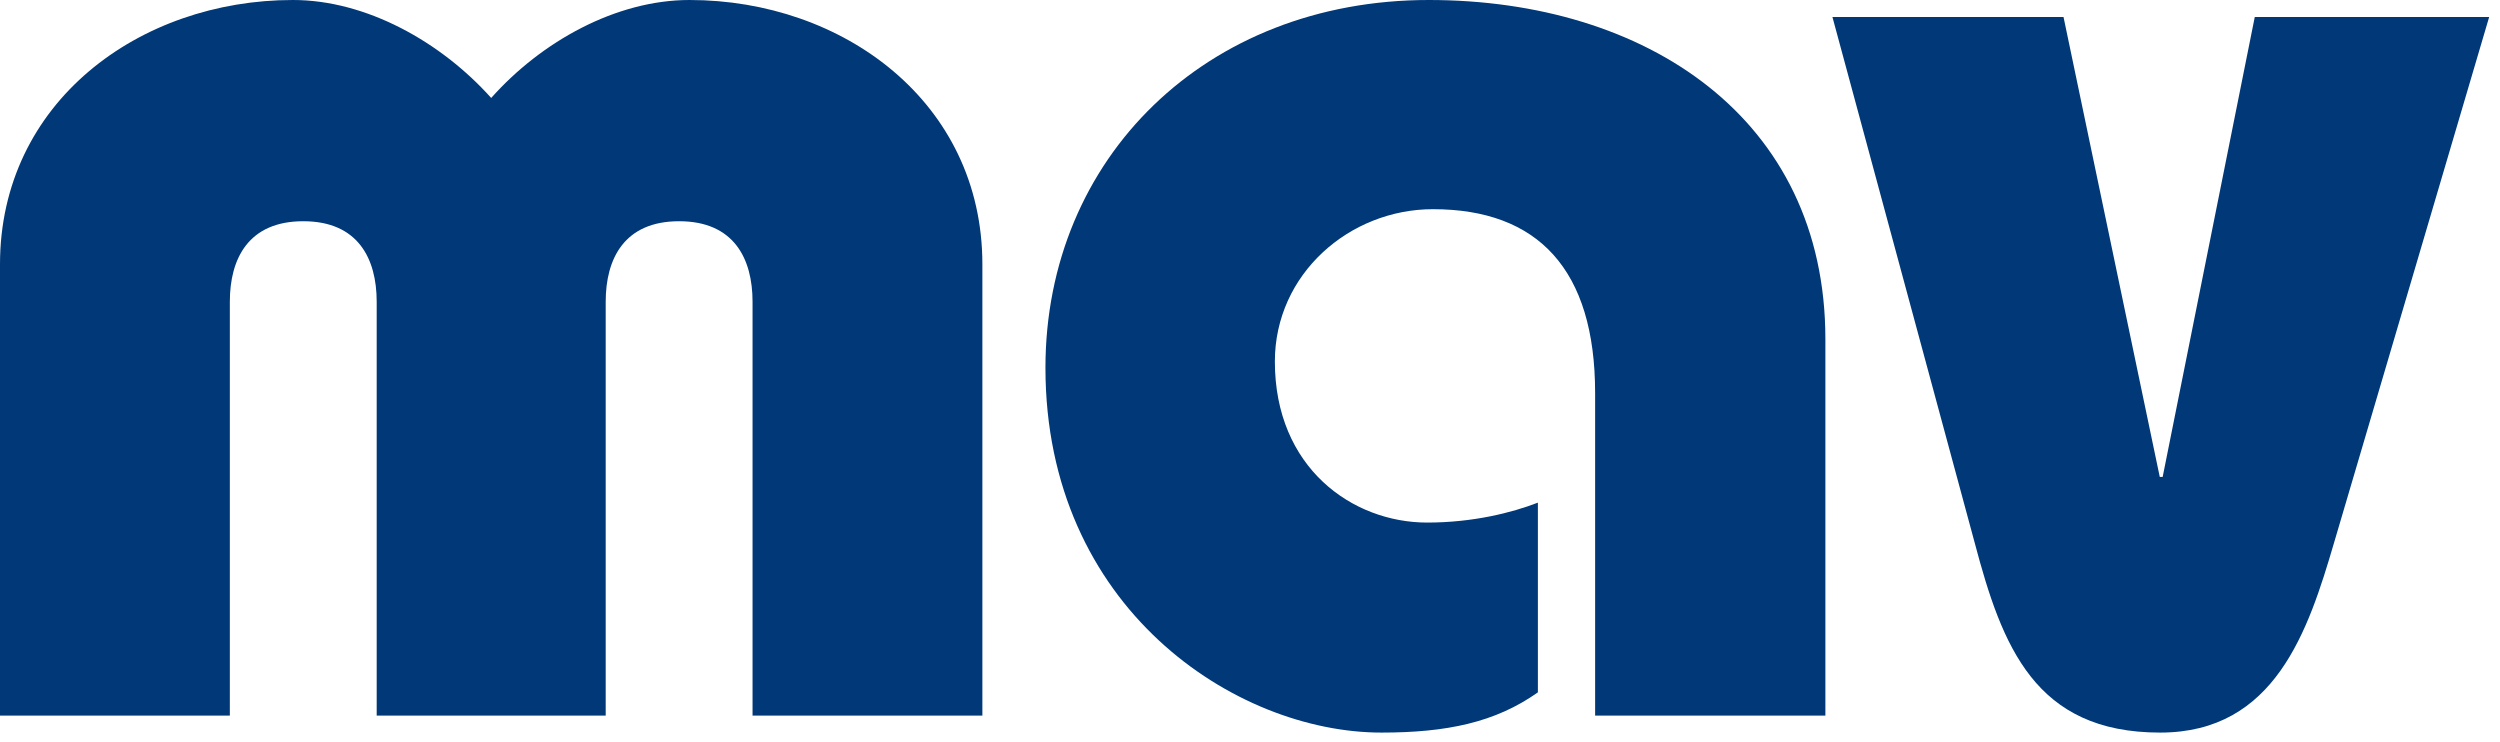 <svg width="256" height="76" viewBox="0 0 256 76" fill="none" xmlns="http://www.w3.org/2000/svg">
<g clip-path="url(#clip0_623_8)">
<path d="M62.023 73.275V30.899C62.023 26.479 63.935 22.654 69.542 22.654C75.15 22.654 77.061 26.479 77.061 30.899V73.275H100.596V27.074C100.596 10.456 86.323 0 70.604 0C63.085 0 55.438 4.25 50.298 10.031C45.158 4.293 37.511 0 29.992 0C14.274 0 0 10.456 0 27.074V73.275H23.535V30.899C23.535 26.479 25.446 22.654 31.054 22.654C36.661 22.654 38.573 26.479 38.573 30.899V73.275H62.023Z" fill="#003878"/>
<path d="M186.919 73.275V34.725C186.919 12.071 168.525 0 146.306 0C123.494 0 107.054 16.194 107.054 37.657C107.054 62.224 126.468 75.017 141.464 75.017C148.091 75.017 153.104 73.997 157.479 70.895V51.471C154.845 52.491 150.852 53.511 146.137 53.511C138.49 53.511 130.546 47.901 130.546 37.02C130.546 28.052 138.193 21.421 146.731 21.421C157.479 21.421 163.341 27.584 163.341 40.25V73.275H186.919Z" fill="#003878"/>
<path d="M230.888 1.743L221.457 48.836H221.16L211.305 1.743H187.642L202.213 55.594C205.016 66.177 208.373 75.017 221.202 75.017C232.97 75.017 236.368 64.562 239.002 55.594L254.89 1.743H230.888Z" fill="#003878"/>
</g>
<defs>
<clipPath id="clip0_623_8">
<rect width="256" height="75.209" fill="white"/>
</clipPath>
</defs>
</svg>

